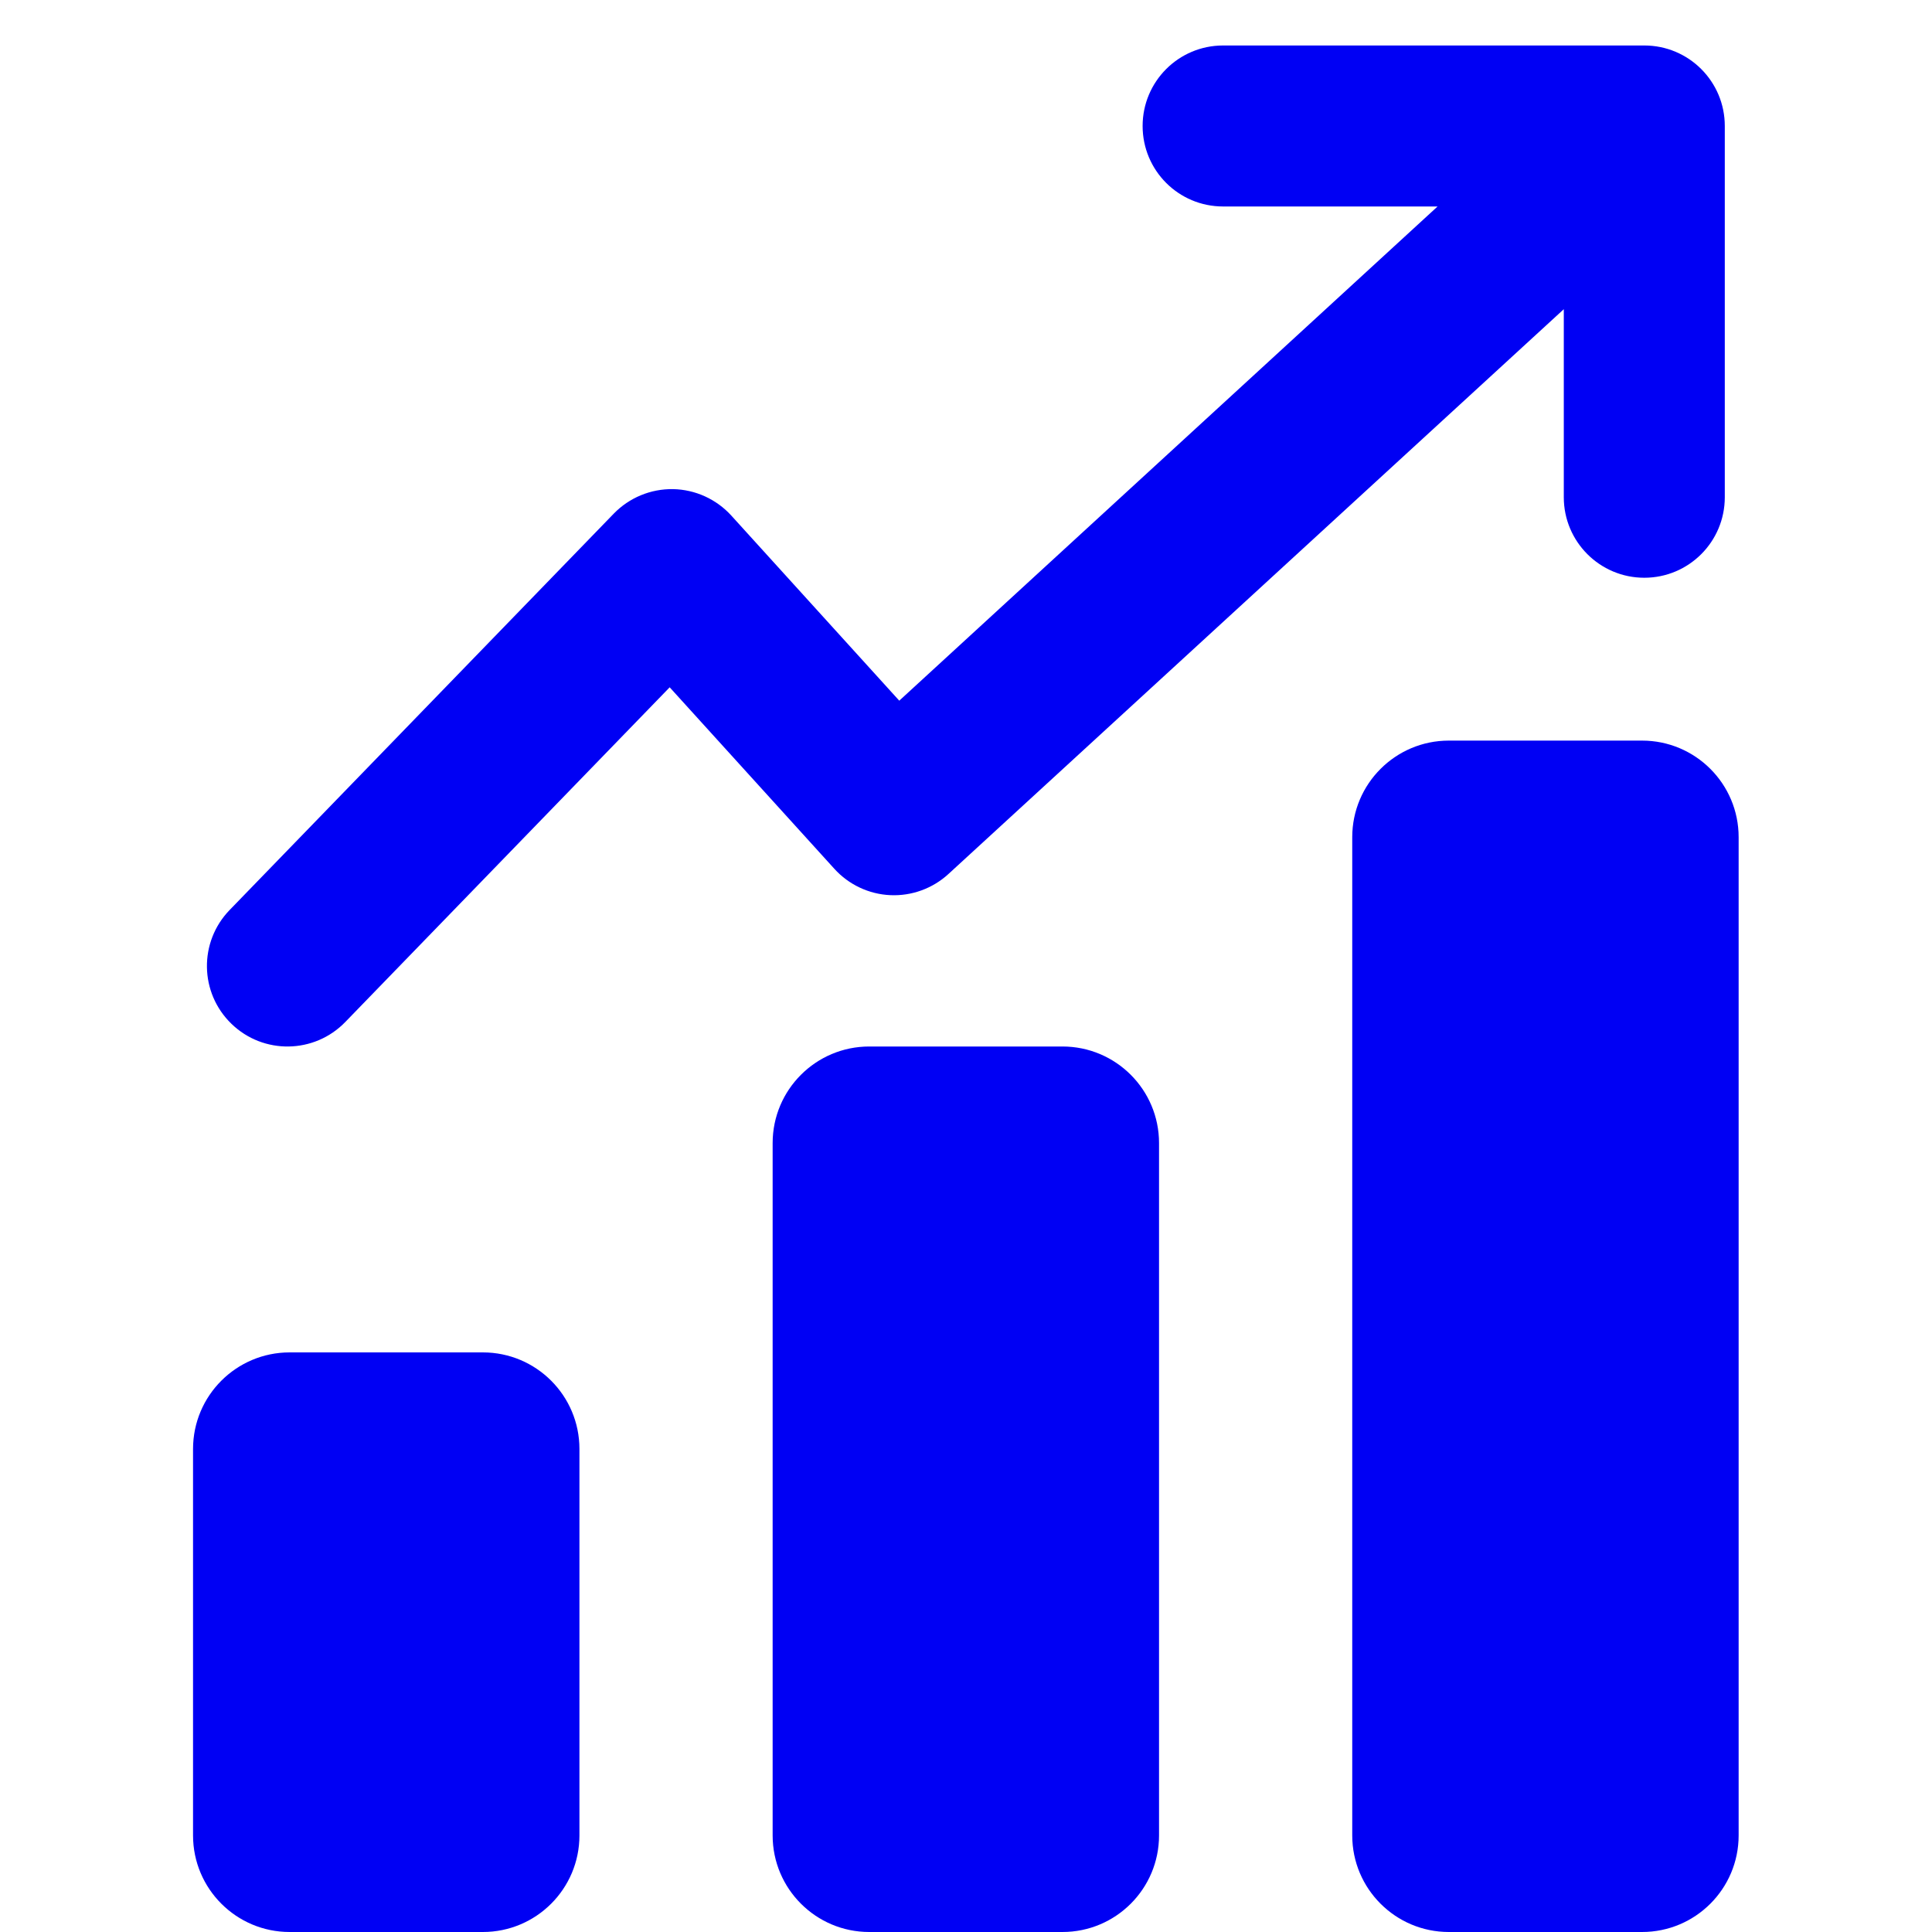 <?xml version="1.0" encoding="UTF-8"?> <svg xmlns="http://www.w3.org/2000/svg" width="24" height="24" viewBox="0 0 24 24" fill="none"><path d="M16.798 10.4C16.798 9.737 17.336 9.2 17.998 9.2H20.398C21.061 9.2 21.598 9.737 21.598 10.4V22.8C21.598 23.463 21.061 24 20.398 24H17.998C17.336 24 16.798 23.463 16.798 22.8V10.4Z" fill="#0000F4"></path><path d="M10.798 13C10.136 13 9.598 13.537 9.598 14.2V22.8C9.598 23.463 10.136 24 10.798 24H13.198C13.861 24 14.398 23.463 14.398 22.8V14.2C14.398 13.537 13.861 13 13.198 13H10.798Z" fill="#0000F4"></path><path d="M3.598 16.8C2.936 16.8 2.398 17.337 2.398 18V22.8C2.398 23.463 2.936 24 3.598 24H5.998C6.661 24 7.198 23.463 7.198 22.8V18C7.198 17.337 6.661 16.8 5.998 16.8H3.598Z" fill="#0000F4"></path><path fill-rule="evenodd" clip-rule="evenodd" d="M14.194 1.565C14.194 1.013 14.641 0.565 15.194 0.565H20.426C20.979 0.565 21.426 1.013 21.426 1.565V6.177C21.426 6.729 20.979 7.177 20.426 7.177C19.874 7.177 19.426 6.729 19.426 6.177V3.841L11.782 10.857C11.586 11.037 11.326 11.132 11.06 11.12C10.794 11.108 10.544 10.99 10.365 10.793L8.319 8.538L4.289 12.696C3.904 13.093 3.271 13.102 2.875 12.718C2.478 12.334 2.468 11.701 2.853 11.304L7.625 6.38C7.818 6.182 8.083 6.072 8.36 6.076C8.636 6.081 8.898 6.2 9.084 6.404L11.171 8.704L17.858 2.565H15.194C14.641 2.565 14.194 2.118 14.194 1.565Z" fill="#0000F4"></path></svg> 